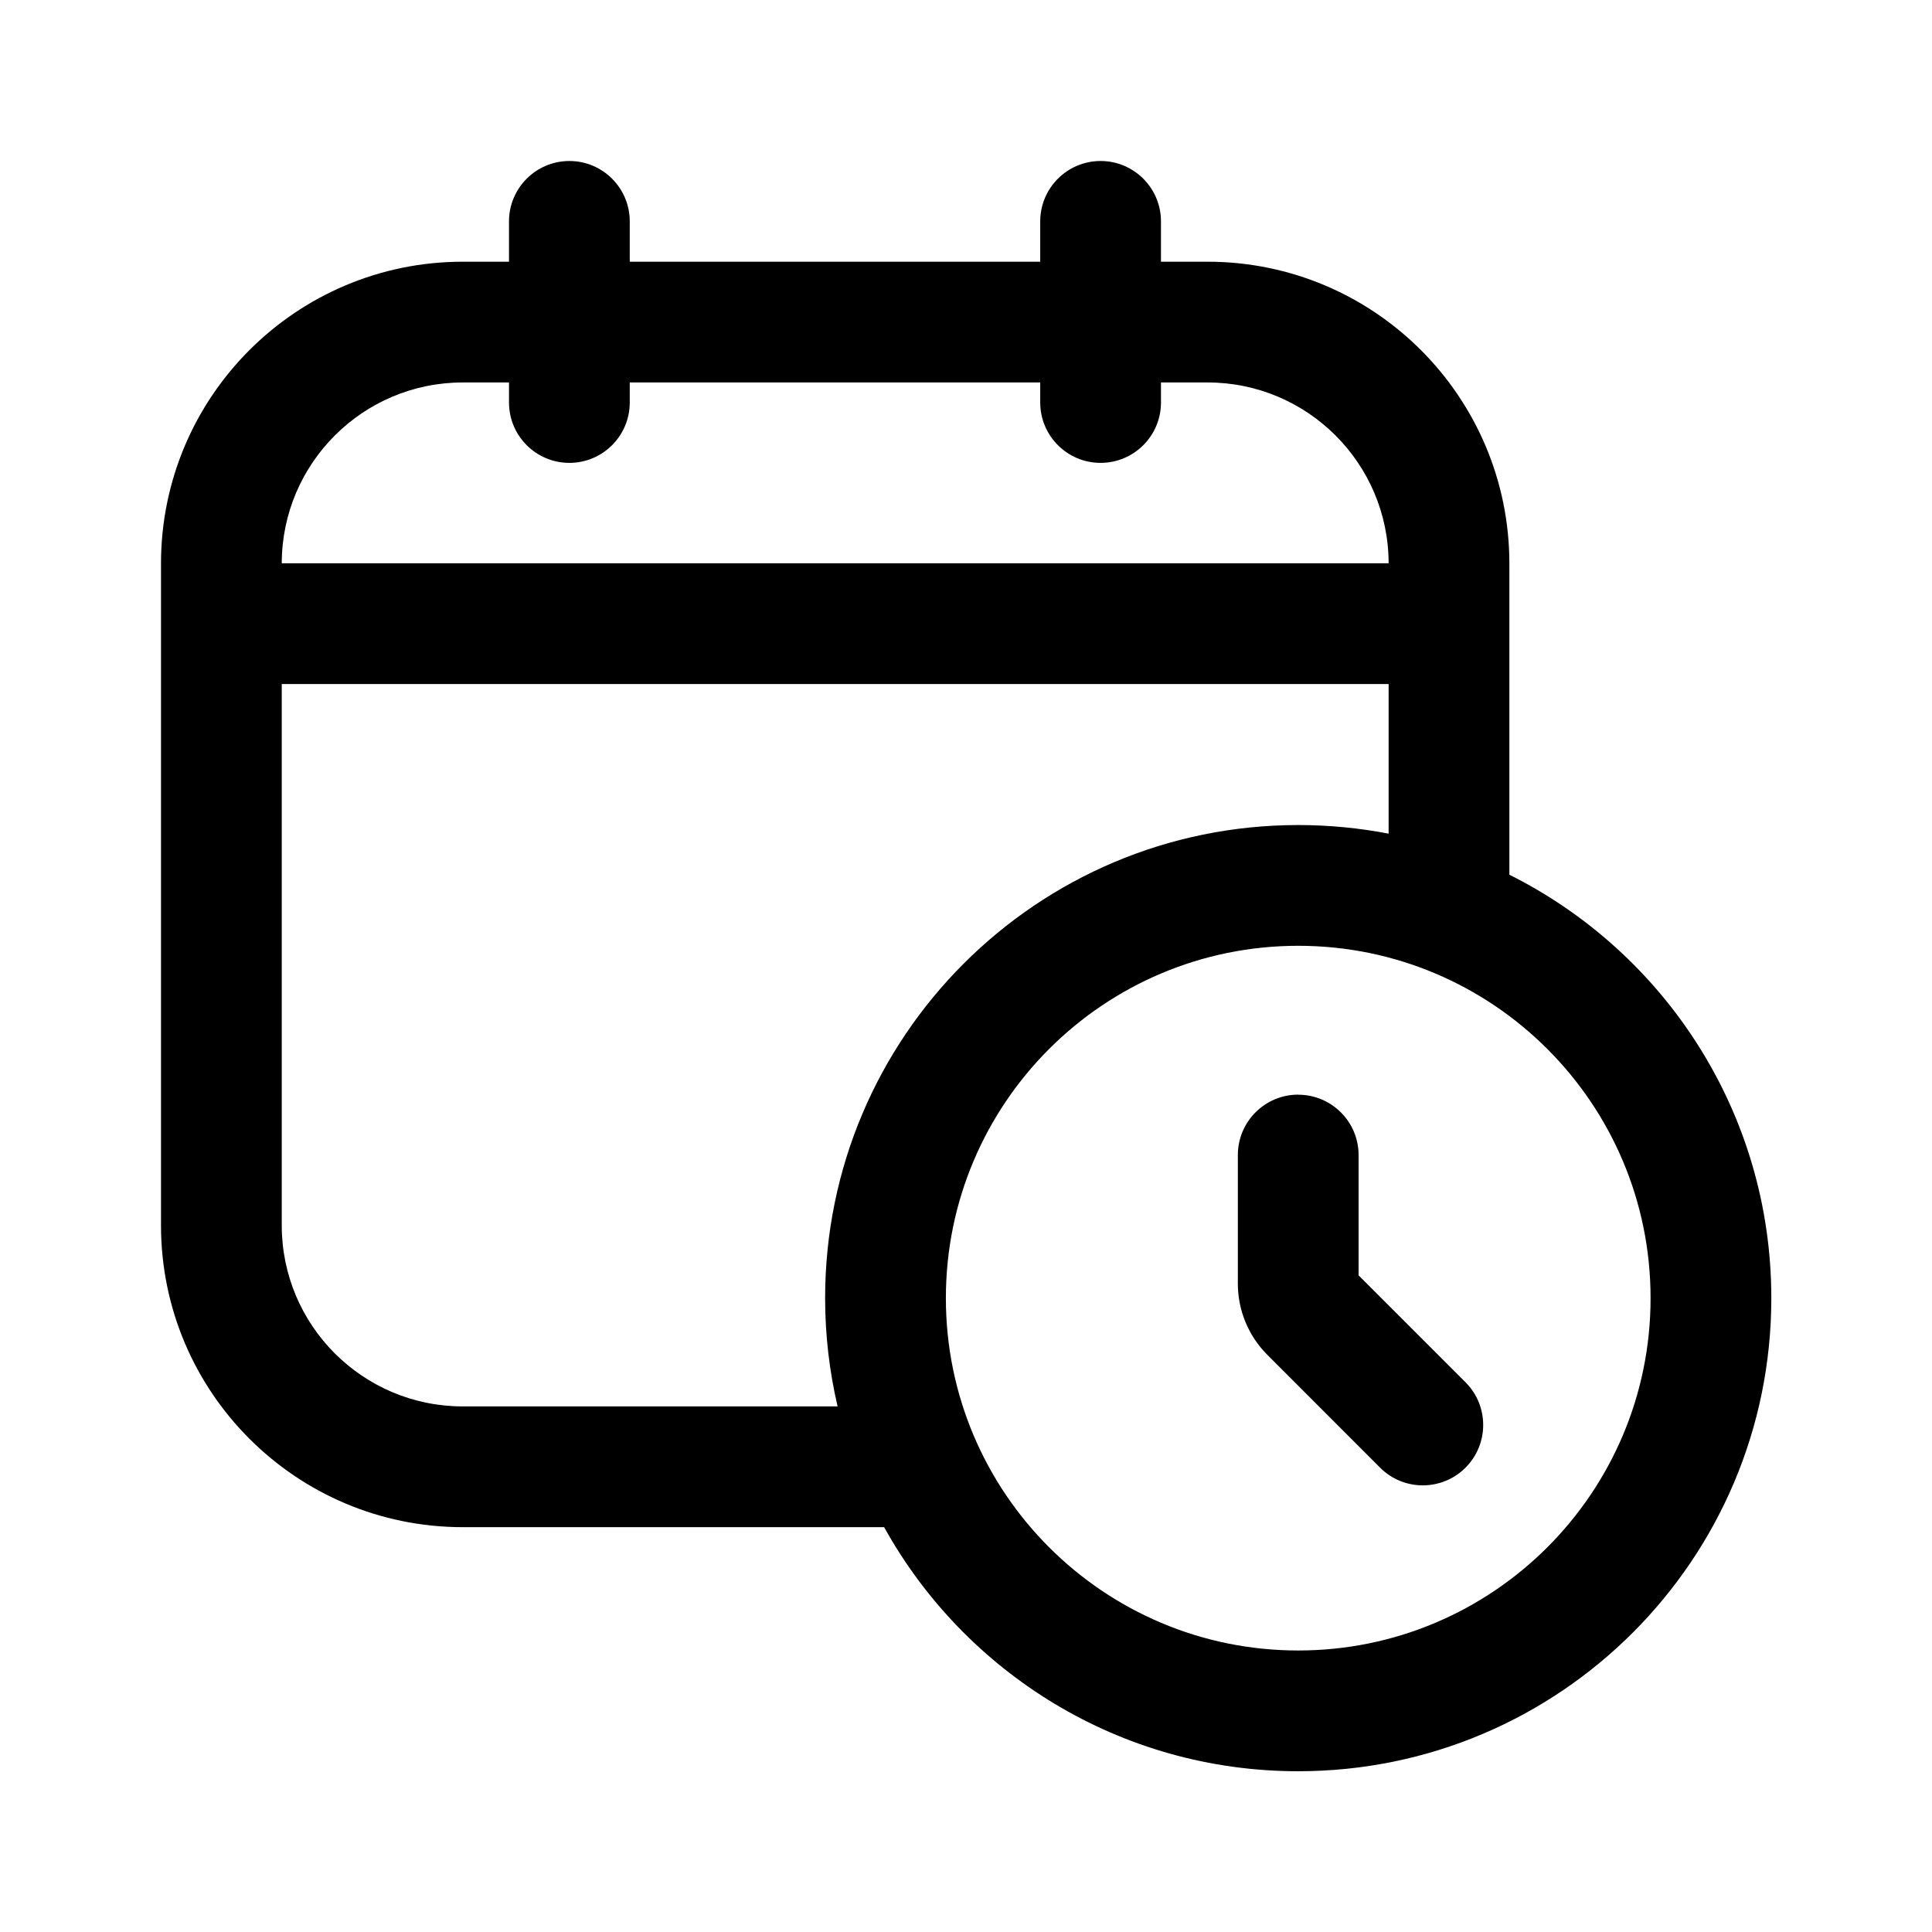 <svg fill="none" height="24" viewBox="0 0 24 24" width="24" xmlns="http://www.w3.org/2000/svg"><path clip-rule="evenodd" d="m7.073 2c.414 0 .75.336.75.75v.501h5.099v-.501c0-.414.336-.75.75-.75.414 0 .75.336.75.75v.501h.578c2.071 0 3.75 1.679 3.75 3.75v3.865c1.929.964 3.254 2.957 3.254 5.26 0 3.246-2.631 5.877-5.877 5.877-2.214 0-4.141-1.224-5.144-3.032h-5.233c-2.071 0-3.75-1.679-3.75-3.75v-8.22c0-2.071 1.679-3.75 3.75-3.75h.573v-.501c0-.414.336-.75.75-.75zm-.75 2.751h-.573c-1.241 0-2.248 1.005-2.25 2.246h13.75c-.002-1.241-1.009-2.246-2.25-2.246h-.578v.249c0 .414-.336.75-.75.75-.414 0-.75-.336-.75-.75v-.249h-5.099v.249c0 .414-.336.75-.75.75-.414 0-.75-.336-.75-.75zm10.927 3.746h-13.75v6.724c0 1.243 1.007 2.25 2.25 2.25h4.655c-.101-.432-.155-.882-.155-1.345 0-3.246 2.631-5.877 5.877-5.877.384 0 .76.037 1.123.107zm-1.123 3.252c-2.417 0-4.377 1.96-4.377 4.377 0 2.417 1.96 4.377 4.377 4.377 2.417 0 4.377-1.96 4.377-4.377 0-2.417-1.96-4.377-4.377-4.377zm0 1.85c.414 0 .75.336.75.75v1.494l1.328 1.328c.293.293.293.768 0 1.061-.293.293-.768.293-1.061 0l-1.401-1.402c-.234-.234-.366-.552-.366-.884v-1.598c0-.414.336-.75.75-.75z" fill="rgb(0,0,0)" fill-rule="evenodd"/></svg>